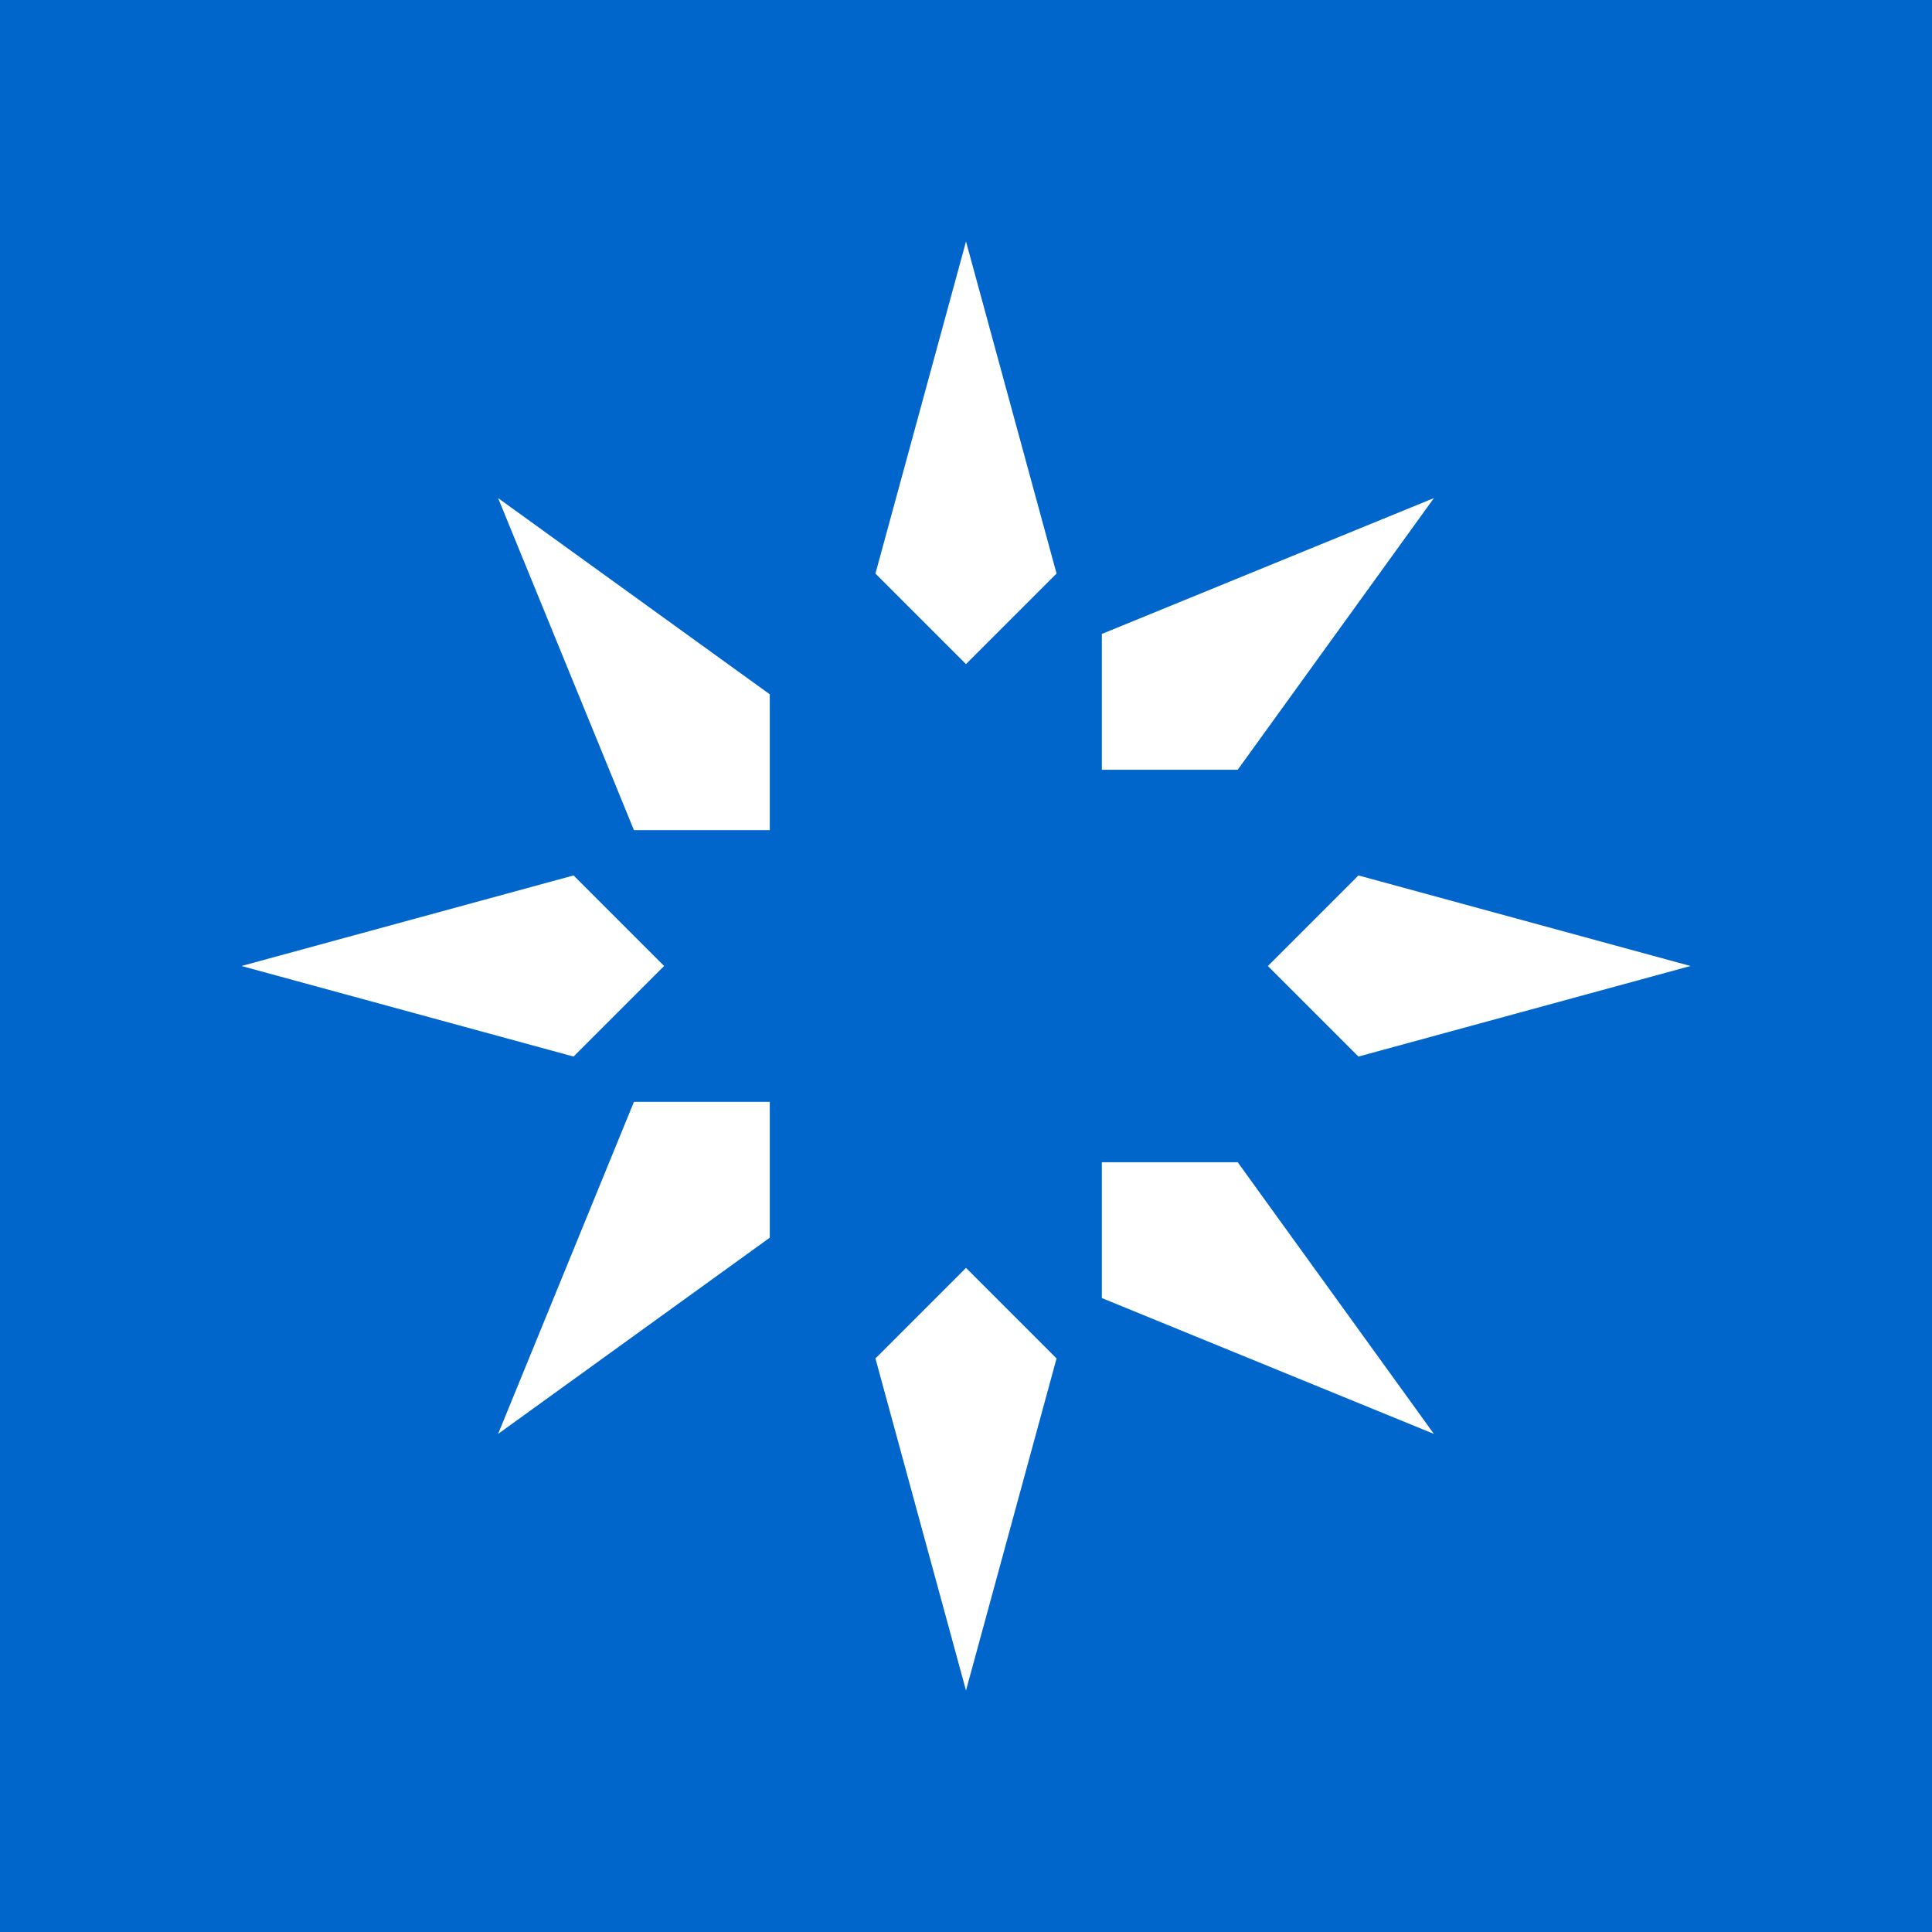 <?xml version="1.0" encoding="UTF-8"?>
<svg width="512" height="512" viewBox="0 0 512 512" fill="none" xmlns="http://www.w3.org/2000/svg">
  <rect width="512" height="512" fill="#0066CC"/>
  <path d="M256 64L280 152L256 176L232 152L256 64ZM256 448L280 360L256 336L232 360L256 448ZM448 256L360 280L336 256L360 232L448 256ZM64 256L152 280L176 256L152 232L64 256ZM380 132L328 204L292 204L292 168L380 132ZM132 380L204 328L204 292L168 292L132 380ZM380 380L328 308L292 308L292 344L380 380ZM132 132L204 184L204 220L168 220L132 132Z" fill="white"/>
</svg> 